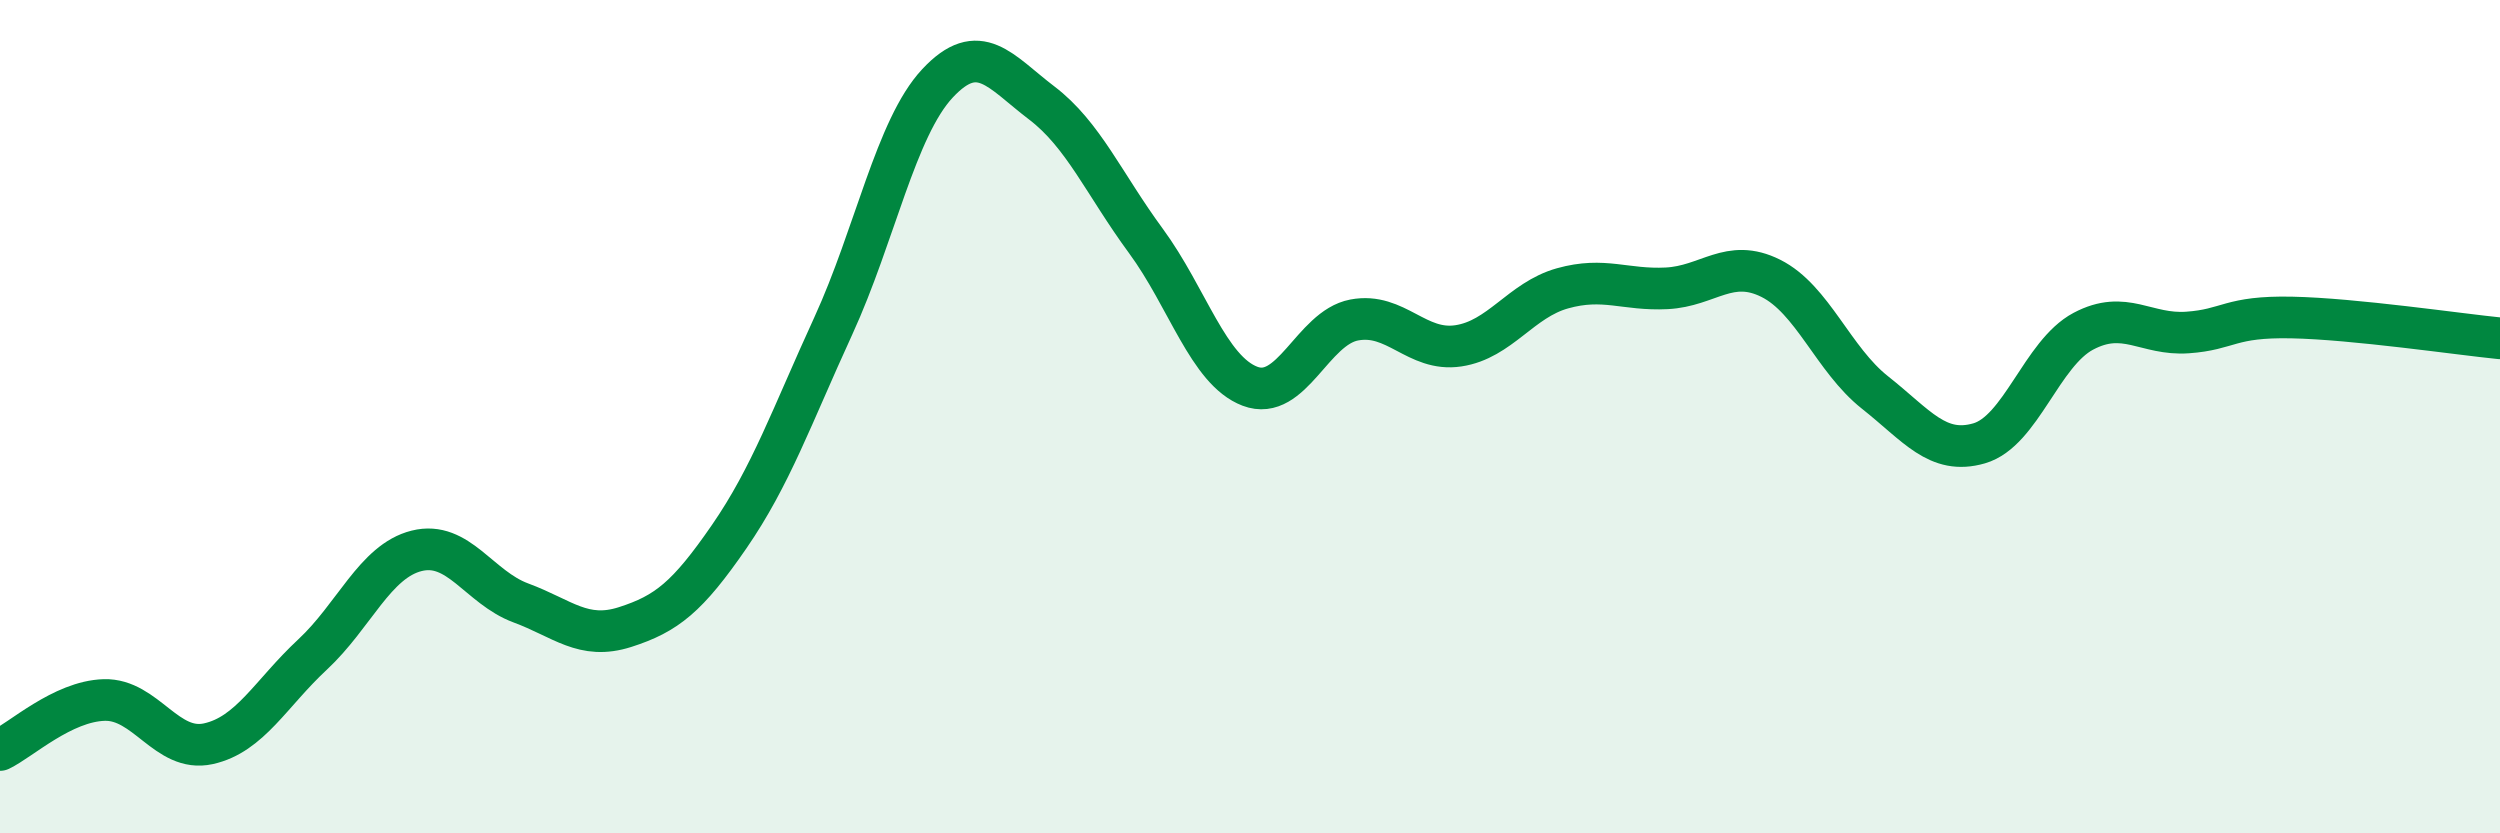 
    <svg width="60" height="20" viewBox="0 0 60 20" xmlns="http://www.w3.org/2000/svg">
      <path
        d="M 0,18 C 0.5,17.76 1.5,16.83 2.5,16.8 C 3.5,16.77 4,18.07 5,17.85 C 6,17.63 6.5,16.64 7.5,15.71 C 8.5,14.78 9,13.47 10,13.22 C 11,12.97 11.5,14.1 12.5,14.47 C 13.5,14.84 14,15.37 15,15.05 C 16,14.73 16.5,14.33 17.5,12.88 C 18.5,11.43 19,10 20,7.82 C 21,5.64 21.5,3.07 22.5,2 C 23.5,0.93 24,1.71 25,2.47 C 26,3.23 26.5,4.42 27.5,5.78 C 28.5,7.14 29,8.89 30,9.27 C 31,9.65 31.5,7.87 32.5,7.68 C 33.5,7.49 34,8.45 35,8.3 C 36,8.15 36.5,7.2 37.5,6.92 C 38.5,6.64 39,6.97 40,6.92 C 41,6.87 41.5,6.18 42.5,6.68 C 43.5,7.18 44,8.63 45,9.42 C 46,10.21 46.5,10.93 47.5,10.64 C 48.5,10.35 49,8.48 50,7.95 C 51,7.42 51.5,8.05 52.5,7.98 C 53.5,7.91 53.5,7.59 55,7.62 C 56.5,7.65 59,8.02 60,8.12L60 20L0 20Z"
        fill="#008740"
        opacity="0.1"
        stroke-linecap="round"
        stroke-linejoin="round"
      />
      <path
        d="M 0,18 C 0.5,17.76 1.5,16.83 2.5,16.8 C 3.5,16.77 4,18.07 5,17.85 C 6,17.63 6.5,16.64 7.5,15.71 C 8.5,14.78 9,13.47 10,13.22 C 11,12.97 11.5,14.1 12.5,14.47 C 13.5,14.84 14,15.37 15,15.05 C 16,14.73 16.5,14.33 17.5,12.88 C 18.5,11.43 19,10 20,7.82 C 21,5.64 21.5,3.07 22.5,2 C 23.5,0.93 24,1.71 25,2.47 C 26,3.23 26.5,4.42 27.5,5.78 C 28.5,7.14 29,8.89 30,9.27 C 31,9.65 31.5,7.87 32.5,7.68 C 33.5,7.49 34,8.45 35,8.3 C 36,8.15 36.5,7.2 37.5,6.92 C 38.5,6.64 39,6.97 40,6.92 C 41,6.87 41.5,6.18 42.5,6.68 C 43.5,7.18 44,8.63 45,9.42 C 46,10.21 46.5,10.93 47.5,10.64 C 48.5,10.35 49,8.48 50,7.95 C 51,7.42 51.5,8.05 52.5,7.98 C 53.5,7.91 53.5,7.59 55,7.62 C 56.5,7.65 59,8.02 60,8.12"
        stroke="#008740"
        stroke-width="1"
        fill="none"
        stroke-linecap="round"
        stroke-linejoin="round"
      />
    </svg>
  